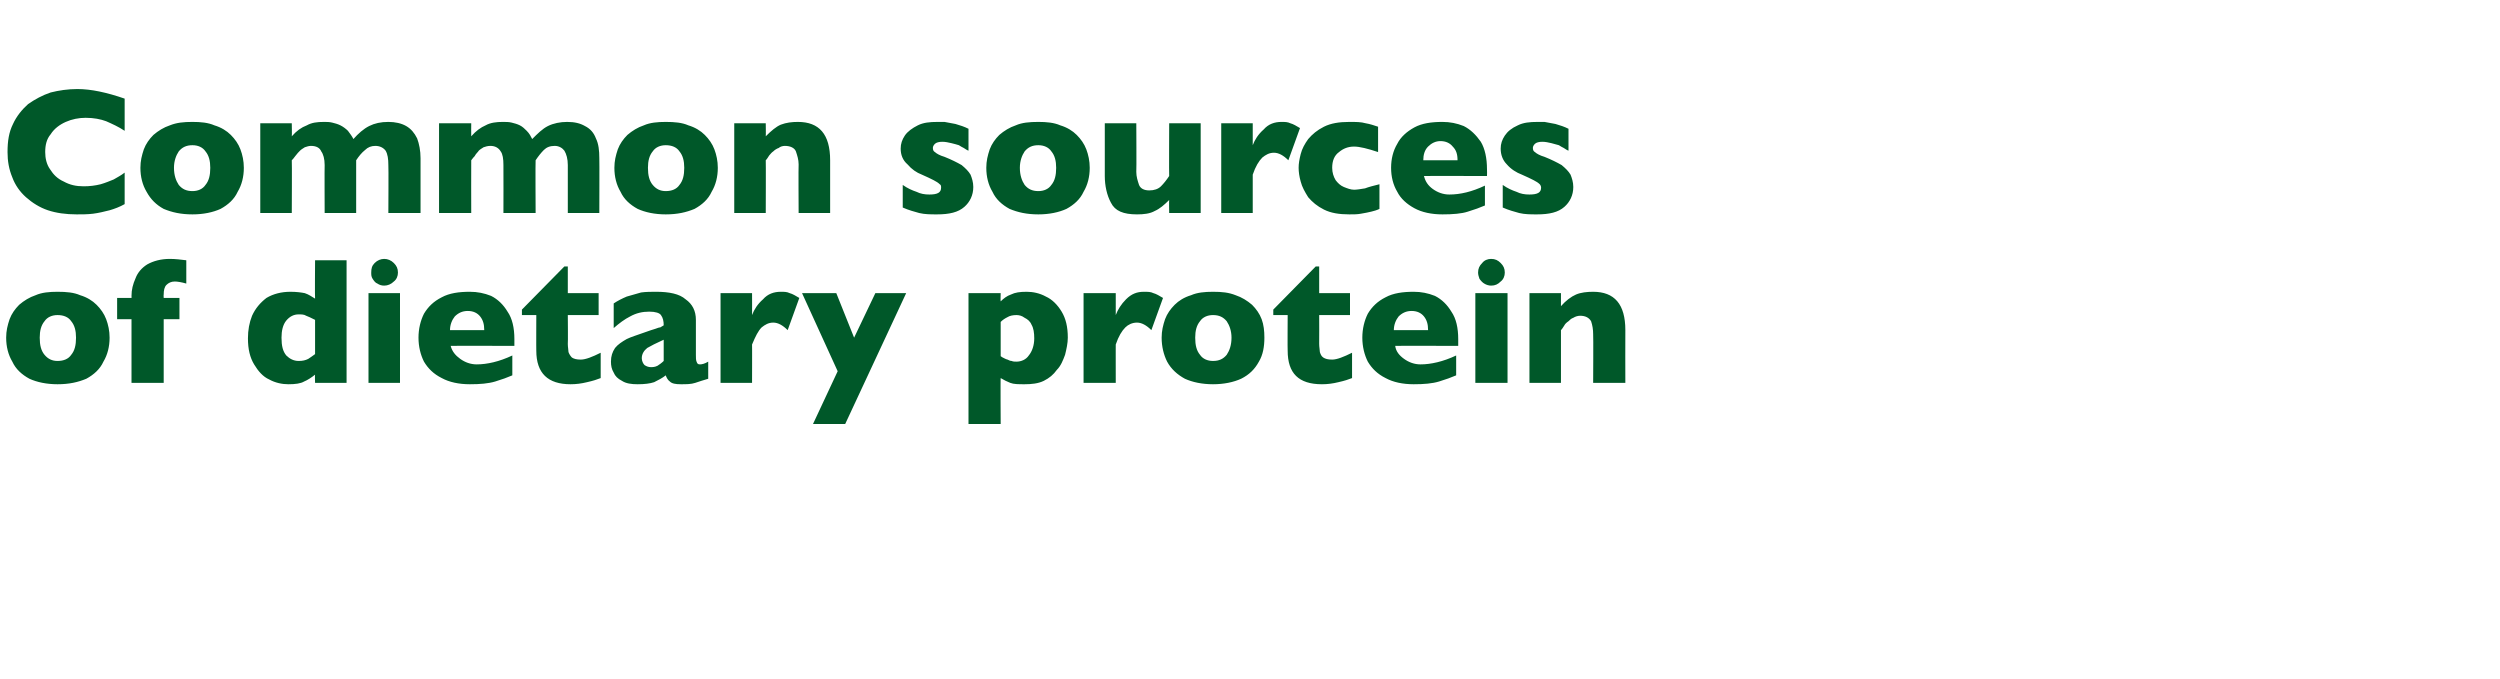 <?xml version="1.0" standalone="no"?><!DOCTYPE svg PUBLIC "-//W3C//DTD SVG 1.1//EN" "http://www.w3.org/Graphics/SVG/1.1/DTD/svg11.dtd"><svg xmlns="http://www.w3.org/2000/svg" version="1.1" width="365px" height="99.2px" viewBox="0 -13 365 99.2" style="top:-13px">  <desc>Common sources of dietary protein</desc>  <defs/>  <g id="Polygon167673">    <path d="M 16 36.3 C 16 37.6 15.7 38.8 15.1 39.8 C 14.6 40.9 13.7 41.7 12.6 42.3 C 11.4 42.8 10.1 43.1 8.4 43.1 C 6.8 43.1 5.4 42.8 4.3 42.3 C 3.2 41.7 2.3 40.9 1.8 39.8 C 1.2 38.8 0.9 37.6 0.9 36.3 C 0.9 35.3 1.1 34.5 1.4 33.6 C 1.7 32.8 2.2 32.1 2.8 31.5 C 3.5 30.9 4.3 30.4 5.2 30.1 C 6.1 29.7 7.2 29.6 8.4 29.6 C 9.7 29.6 10.8 29.7 11.7 30.1 C 12.7 30.4 13.5 30.9 14.1 31.5 C 14.7 32.1 15.2 32.8 15.5 33.6 C 15.8 34.4 16 35.3 16 36.3 Z M 11.1 36.3 C 11.1 35.3 10.9 34.5 10.4 33.9 C 10 33.3 9.3 33 8.4 33 C 7.6 33 6.9 33.3 6.5 33.9 C 6 34.5 5.8 35.3 5.8 36.3 C 5.8 37.4 6 38.2 6.5 38.8 C 7 39.4 7.6 39.7 8.4 39.7 C 9.3 39.7 10 39.4 10.4 38.8 C 10.9 38.2 11.1 37.4 11.1 36.3 Z M 27.2 28.4 C 26.5 28.2 25.9 28.1 25.5 28.1 C 25 28.1 24.6 28.3 24.3 28.6 C 24 28.9 23.9 29.4 23.9 30 C 23.87 30.01 23.9 30.5 23.9 30.5 L 26.2 30.5 L 26.2 33.6 L 23.9 33.6 L 23.9 42.9 L 19.2 42.9 L 19.2 33.6 L 17.1 33.6 L 17.1 30.5 L 19.2 30.5 C 19.2 30.5 19.22 30.24 19.2 30.2 C 19.2 29.3 19.4 28.5 19.8 27.6 C 20.1 26.8 20.7 26.1 21.5 25.6 C 22.4 25.1 23.5 24.8 24.8 24.8 C 25.6 24.8 26.4 24.9 27.2 25 C 27.2 25 27.2 28.4 27.2 28.4 Z M 50.6 42.9 L 46 42.9 C 46 42.9 45.96 41.73 46 41.7 C 45.5 42.1 44.9 42.5 44.4 42.7 C 43.9 43 43.1 43.1 42.1 43.1 C 41.2 43.1 40.2 42.9 39.3 42.4 C 38.4 42 37.7 41.2 37.1 40.2 C 36.5 39.2 36.2 38 36.2 36.4 C 36.2 35.2 36.4 34.1 36.8 33.1 C 37.3 32 38 31.2 38.9 30.5 C 39.9 29.9 41.1 29.6 42.4 29.6 C 43.3 29.6 44 29.7 44.5 29.8 C 45.1 30 45.5 30.3 46 30.6 C 45.96 30.56 46 25 46 25 L 50.6 25 L 50.6 42.9 Z M 46 38.7 C 46 38.7 46 33.7 46 33.7 C 45.4 33.4 45 33.2 44.7 33.1 C 44.4 32.9 44 32.9 43.6 32.9 C 42.9 32.9 42.3 33.2 41.8 33.8 C 41.3 34.4 41.1 35.3 41.1 36.3 C 41.1 37.5 41.3 38.3 41.8 38.9 C 42.3 39.4 42.9 39.7 43.6 39.7 C 44.2 39.7 44.6 39.6 45 39.4 C 45.3 39.2 45.6 39 46 38.7 Z M 58.1 26.8 C 58.1 27.3 57.9 27.8 57.5 28.1 C 57.1 28.5 56.6 28.7 56.1 28.7 C 55.7 28.7 55.4 28.6 55.1 28.4 C 54.8 28.3 54.6 28 54.4 27.7 C 54.2 27.4 54.2 27.1 54.2 26.8 C 54.2 26.2 54.3 25.8 54.7 25.4 C 55.1 25 55.6 24.8 56.1 24.8 C 56.6 24.8 57.1 25 57.5 25.4 C 57.9 25.8 58.1 26.2 58.1 26.8 Z M 58.4 42.9 L 53.8 42.9 L 53.8 29.8 L 58.4 29.8 L 58.4 42.9 Z M 75.1 37.5 C 75.1 37.5 65.85 37.47 65.8 37.5 C 66 38.3 66.5 38.9 67.2 39.4 C 67.9 39.9 68.7 40.2 69.6 40.2 C 71.1 40.2 72.9 39.8 74.8 38.9 C 74.8 38.9 74.8 41.8 74.8 41.8 C 74.1 42.1 73.3 42.4 72.3 42.7 C 71.3 43 70.1 43.1 68.6 43.1 C 67 43.1 65.6 42.8 64.5 42.2 C 63.3 41.6 62.5 40.8 61.9 39.8 C 61.4 38.8 61.1 37.6 61.1 36.3 C 61.1 35 61.4 33.8 61.9 32.8 C 62.5 31.8 63.3 31 64.5 30.4 C 65.6 29.8 67 29.6 68.6 29.6 C 69.7 29.6 70.7 29.8 71.7 30.2 C 72.7 30.7 73.5 31.5 74.1 32.5 C 74.8 33.5 75.1 34.9 75.1 36.5 C 75.09 36.54 75.1 37.5 75.1 37.5 Z M 70.7 35.2 C 70.7 34.3 70.5 33.7 70.1 33.2 C 69.7 32.7 69.1 32.4 68.3 32.4 C 67.5 32.4 66.9 32.7 66.4 33.2 C 66 33.7 65.7 34.4 65.7 35.2 C 65.7 35.2 70.7 35.2 70.7 35.2 Z M 87.7 42.2 C 87.2 42.4 86.6 42.6 85.7 42.8 C 84.9 43 84.1 43.1 83.3 43.1 C 80 43.1 78.3 41.5 78.3 38.2 C 78.28 38.24 78.3 33 78.3 33 L 76.2 33 L 76.2 32.2 L 82.4 25.9 L 82.9 25.9 L 82.9 29.8 L 87.4 29.8 L 87.4 33 L 82.9 33 C 82.9 33 82.94 37.21 82.9 37.2 C 82.9 37.7 83 38.1 83 38.4 C 83.1 38.7 83.3 39 83.5 39.2 C 83.8 39.4 84.2 39.5 84.8 39.5 C 85.5 39.5 86.5 39.1 87.7 38.5 C 87.7 38.5 87.7 42.2 87.7 42.2 Z M 103.4 42.3 C 102.7 42.5 102.1 42.7 101.5 42.9 C 100.9 43.1 100.2 43.1 99.4 43.1 C 98.6 43.1 98.1 43 97.8 42.7 C 97.5 42.5 97.3 42.1 97.2 41.8 C 96.7 42.2 96.1 42.5 95.5 42.8 C 94.9 43 94.1 43.1 93.1 43.1 C 92.2 43.1 91.4 43 90.8 42.6 C 90.2 42.3 89.8 41.9 89.6 41.4 C 89.3 40.9 89.2 40.4 89.2 39.8 C 89.2 39 89.4 38.4 89.8 37.8 C 90.2 37.3 90.8 36.9 91.5 36.5 C 92.1 36.2 93.1 35.9 94.2 35.5 C 94.8 35.3 95.3 35.1 95.7 35 C 96 34.9 96.2 34.8 96.4 34.8 C 96.6 34.7 96.7 34.6 96.9 34.5 C 96.9 33.9 96.8 33.4 96.5 33 C 96.3 32.7 95.7 32.5 94.8 32.5 C 93.8 32.5 92.9 32.7 92 33.2 C 91.2 33.6 90.4 34.2 89.6 34.9 C 89.6 34.9 89.6 31.3 89.6 31.3 C 90.2 30.9 90.8 30.6 91.5 30.3 C 92.2 30.1 92.9 29.9 93.6 29.7 C 94.3 29.6 95.1 29.6 95.8 29.6 C 97.7 29.6 99.2 29.9 100.1 30.7 C 101.1 31.4 101.6 32.4 101.6 33.7 C 101.6 33.7 101.6 38.8 101.6 38.8 C 101.6 39.2 101.6 39.6 101.7 39.8 C 101.8 40.1 101.9 40.2 102.2 40.2 C 102.5 40.2 102.9 40.1 103.4 39.8 C 103.4 39.8 103.4 42.3 103.4 42.3 Z M 96.9 39.7 C 96.9 39.7 96.9 36.6 96.9 36.6 C 95.8 37.1 95 37.5 94.5 37.8 C 94 38.2 93.7 38.7 93.7 39.3 C 93.7 39.7 93.9 40.1 94.1 40.3 C 94.4 40.5 94.7 40.6 95 40.6 C 95.3 40.6 95.6 40.6 96 40.4 C 96.3 40.2 96.6 40 96.9 39.7 Z M 116.7 30.5 C 116.7 30.5 115 35.2 115 35.2 C 114.3 34.5 113.6 34.1 112.9 34.1 C 112.2 34.1 111.7 34.4 111.2 34.8 C 110.7 35.3 110.3 36.1 109.8 37.3 C 109.82 37.27 109.8 42.9 109.8 42.9 L 105.2 42.9 L 105.2 29.8 L 109.8 29.8 C 109.8 29.8 109.82 32.96 109.8 33 C 110.1 32.2 110.6 31.4 111.4 30.7 C 112.1 29.9 113 29.6 114 29.6 C 114.5 29.6 114.9 29.6 115.3 29.8 C 115.7 29.9 116.2 30.2 116.7 30.5 Z M 132.3 29.8 L 123.4 48.9 L 118.7 48.9 L 122.3 41.2 L 117.1 29.8 L 122.1 29.8 L 124.7 36.3 L 127.8 29.8 L 132.3 29.8 Z M 155.9 36.3 C 155.9 37.1 155.7 38 155.5 38.8 C 155.2 39.6 154.9 40.4 154.3 41 C 153.8 41.7 153.2 42.2 152.4 42.6 C 151.6 43 150.6 43.1 149.6 43.1 C 148.7 43.1 148 43.1 147.5 42.9 C 147 42.7 146.6 42.5 146.1 42.2 C 146.06 42.15 146.1 48.9 146.1 48.9 L 141.4 48.9 L 141.4 29.8 L 146.1 29.8 C 146.1 29.8 146.06 30.97 146.1 31 C 146.5 30.6 147 30.2 147.6 30 C 148.2 29.7 148.9 29.6 149.9 29.6 C 150.8 29.6 151.8 29.8 152.7 30.3 C 153.6 30.7 154.4 31.5 155 32.5 C 155.6 33.5 155.9 34.7 155.9 36.3 Z M 151 36.4 C 151 35.6 150.9 34.9 150.6 34.4 C 150.4 33.9 150 33.6 149.6 33.4 C 149.2 33.1 148.8 33 148.4 33 C 147.9 33 147.4 33.1 147.1 33.3 C 146.7 33.5 146.4 33.7 146.1 34 C 146.1 34 146.1 39 146.1 39 C 146.2 39.1 146.4 39.2 146.6 39.3 C 146.8 39.4 147 39.5 147.1 39.5 C 147.3 39.6 147.5 39.7 147.7 39.7 C 147.9 39.8 148.2 39.8 148.4 39.8 C 149.1 39.8 149.8 39.5 150.2 38.9 C 150.7 38.3 151 37.4 151 36.4 Z M 169.8 30.5 C 169.8 30.5 168.1 35.2 168.1 35.2 C 167.4 34.5 166.7 34.1 166 34.1 C 165.3 34.1 164.7 34.4 164.3 34.8 C 163.8 35.3 163.3 36.1 162.9 37.3 C 162.89 37.27 162.9 42.9 162.9 42.9 L 158.2 42.9 L 158.2 29.8 L 162.9 29.8 C 162.9 29.8 162.89 32.96 162.9 33 C 163.2 32.2 163.7 31.4 164.4 30.7 C 165.2 29.9 166 29.6 167 29.6 C 167.6 29.6 168 29.6 168.4 29.8 C 168.8 29.9 169.3 30.2 169.8 30.5 Z M 184.6 36.3 C 184.6 37.6 184.4 38.8 183.8 39.8 C 183.2 40.9 182.4 41.7 181.2 42.3 C 180.1 42.8 178.7 43.1 177.1 43.1 C 175.5 43.1 174.1 42.8 173 42.3 C 171.9 41.7 171 40.9 170.4 39.8 C 169.9 38.8 169.6 37.6 169.6 36.3 C 169.6 35.3 169.8 34.5 170.1 33.6 C 170.4 32.8 170.9 32.1 171.5 31.5 C 172.1 30.9 172.9 30.4 173.9 30.1 C 174.8 29.7 175.9 29.6 177.1 29.6 C 178.4 29.6 179.4 29.7 180.4 30.1 C 181.3 30.4 182.1 30.9 182.8 31.5 C 183.4 32.1 183.9 32.8 184.2 33.6 C 184.5 34.4 184.6 35.3 184.6 36.3 Z M 179.8 36.3 C 179.8 35.3 179.5 34.5 179.1 33.9 C 178.6 33.3 178 33 177.1 33 C 176.3 33 175.6 33.3 175.2 33.9 C 174.7 34.5 174.5 35.3 174.5 36.3 C 174.5 37.4 174.7 38.2 175.2 38.8 C 175.6 39.4 176.3 39.7 177.1 39.7 C 178 39.7 178.6 39.4 179.1 38.8 C 179.5 38.2 179.8 37.4 179.8 36.3 Z M 197.4 42.2 C 196.9 42.4 196.3 42.6 195.4 42.8 C 194.6 43 193.8 43.1 193 43.1 C 189.6 43.1 188 41.5 188 38.2 C 187.97 38.24 188 33 188 33 L 185.9 33 L 185.9 32.2 L 192.1 25.9 L 192.6 25.9 L 192.6 29.8 L 197.1 29.8 L 197.1 33 L 192.6 33 C 192.6 33 192.62 37.21 192.6 37.2 C 192.6 37.7 192.7 38.1 192.7 38.4 C 192.8 38.7 192.9 39 193.2 39.2 C 193.5 39.4 193.9 39.5 194.5 39.5 C 195.2 39.5 196.2 39.1 197.4 38.5 C 197.4 38.5 197.4 42.2 197.4 42.2 Z M 212.9 37.5 C 212.9 37.5 203.66 37.47 203.7 37.5 C 203.8 38.3 204.3 38.9 205 39.4 C 205.7 39.9 206.5 40.2 207.4 40.2 C 208.9 40.2 210.7 39.8 212.6 38.9 C 212.6 38.9 212.6 41.8 212.6 41.8 C 211.9 42.1 211.1 42.4 210.1 42.7 C 209.1 43 207.9 43.1 206.4 43.1 C 204.8 43.1 203.4 42.8 202.3 42.2 C 201.1 41.6 200.3 40.8 199.7 39.8 C 199.2 38.8 198.9 37.6 198.9 36.3 C 198.9 35 199.2 33.8 199.7 32.8 C 200.3 31.8 201.1 31 202.3 30.4 C 203.4 29.8 204.8 29.6 206.4 29.6 C 207.5 29.6 208.5 29.8 209.5 30.2 C 210.5 30.7 211.3 31.5 211.9 32.5 C 212.6 33.5 212.9 34.9 212.9 36.5 C 212.9 36.54 212.9 37.5 212.9 37.5 Z M 208.5 35.2 C 208.5 34.3 208.3 33.7 207.9 33.2 C 207.5 32.7 206.9 32.4 206.1 32.4 C 205.3 32.4 204.7 32.7 204.2 33.2 C 203.8 33.7 203.5 34.4 203.5 35.2 C 203.5 35.2 208.5 35.2 208.5 35.2 Z M 219.7 26.8 C 219.7 27.3 219.5 27.8 219.1 28.1 C 218.7 28.5 218.3 28.7 217.7 28.7 C 217.4 28.7 217 28.6 216.7 28.4 C 216.5 28.3 216.2 28 216 27.7 C 215.9 27.4 215.8 27.1 215.8 26.8 C 215.8 26.2 216 25.8 216.4 25.4 C 216.7 25 217.2 24.8 217.7 24.8 C 218.3 24.8 218.7 25 219.1 25.4 C 219.5 25.8 219.7 26.2 219.7 26.8 Z M 220.1 42.9 L 215.4 42.9 L 215.4 29.8 L 220.1 29.8 L 220.1 42.9 Z M 237.3 42.9 L 232.6 42.9 C 232.6 42.9 232.64 35.83 232.6 35.8 C 232.6 35.1 232.5 34.5 232.3 33.9 C 232 33.4 231.5 33.1 230.7 33.1 C 230.4 33.1 230 33.2 229.7 33.4 C 229.4 33.5 229.2 33.7 229 33.9 C 228.7 34.1 228.5 34.3 228.4 34.5 C 228.2 34.8 228.1 35 227.9 35.2 C 227.91 35.2 227.9 42.9 227.9 42.9 L 223.3 42.9 L 223.3 29.8 L 227.9 29.8 C 227.9 29.8 227.91 31.67 227.9 31.7 C 228.6 30.9 229.4 30.3 230.1 30 C 230.8 29.7 231.7 29.6 232.6 29.6 C 235.7 29.6 237.3 31.4 237.3 35.2 C 237.28 35.2 237.3 42.9 237.3 42.9 Z " stroke="none" fill="#005829"/>  </g>  <g id="Polygon167672">    <path d="M 18.2 16.8 C 17.5 17.2 16.7 17.5 16 17.7 C 15.2 17.9 14.4 18.1 13.6 18.2 C 12.8 18.3 12 18.3 11.2 18.3 C 9.6 18.3 8.2 18.1 7 17.7 C 5.8 17.3 4.7 16.6 3.8 15.8 C 2.9 15 2.2 14 1.8 12.9 C 1.3 11.7 1.1 10.5 1.1 9.2 C 1.1 7.6 1.3 6.3 1.9 5.1 C 2.4 4 3.2 3 4.1 2.2 C 5.1 1.5 6.2 0.9 7.4 0.5 C 8.6 0.2 9.9 0 11.3 0 C 13.3 0 15.6 0.5 18.2 1.4 C 18.2 1.4 18.2 6.1 18.2 6.1 C 17.3 5.5 16.4 5.1 15.5 4.7 C 14.7 4.4 13.7 4.2 12.5 4.2 C 11.5 4.2 10.5 4.4 9.6 4.8 C 8.7 5.2 7.9 5.8 7.4 6.6 C 6.8 7.3 6.6 8.2 6.6 9.2 C 6.6 10.1 6.8 11 7.3 11.7 C 7.8 12.5 8.4 13.1 9.3 13.5 C 10.2 14 11.1 14.2 12.2 14.2 C 13.1 14.2 13.9 14.1 14.7 13.9 C 15.4 13.7 16.1 13.4 16.6 13.2 C 17.1 12.9 17.7 12.6 18.2 12.2 C 18.2 12.2 18.2 16.8 18.2 16.8 Z M 35.6 11.5 C 35.6 12.8 35.3 14 34.7 15 C 34.2 16.1 33.3 16.9 32.2 17.5 C 31.1 18 29.7 18.3 28.1 18.3 C 26.4 18.3 25.1 18 23.9 17.5 C 22.8 16.9 22 16.1 21.4 15 C 20.8 14 20.5 12.8 20.5 11.5 C 20.5 10.5 20.7 9.7 21 8.8 C 21.3 8 21.8 7.3 22.4 6.7 C 23.1 6.1 23.9 5.6 24.8 5.3 C 25.8 4.9 26.8 4.8 28.1 4.8 C 29.3 4.8 30.4 4.9 31.3 5.3 C 32.3 5.6 33.1 6.1 33.7 6.7 C 34.3 7.3 34.8 8 35.1 8.8 C 35.4 9.6 35.6 10.5 35.6 11.5 Z M 30.7 11.5 C 30.7 10.5 30.5 9.7 30 9.1 C 29.6 8.5 28.9 8.2 28.1 8.2 C 27.2 8.2 26.6 8.5 26.1 9.1 C 25.7 9.7 25.4 10.5 25.4 11.5 C 25.4 12.6 25.7 13.4 26.1 14 C 26.6 14.6 27.2 14.9 28.1 14.9 C 28.9 14.9 29.6 14.6 30 14 C 30.5 13.4 30.7 12.6 30.7 11.5 Z M 61.4 18.1 L 56.7 18.1 C 56.7 18.1 56.74 11.11 56.7 11.1 C 56.7 10.2 56.6 9.5 56.3 9 C 56 8.6 55.5 8.3 54.8 8.3 C 54.2 8.3 53.7 8.5 53.3 8.9 C 52.8 9.3 52.4 9.8 52 10.4 C 52.01 10.4 52 18.1 52 18.1 L 47.4 18.1 C 47.4 18.1 47.37 11.11 47.4 11.1 C 47.4 10.2 47.2 9.5 46.9 9.1 C 46.7 8.6 46.2 8.3 45.4 8.3 C 45.1 8.3 44.8 8.4 44.5 8.5 C 44.2 8.7 44 8.8 43.8 9 C 43.6 9.2 43.4 9.4 43.1 9.8 C 42.9 10.1 42.7 10.3 42.6 10.4 C 42.64 10.4 42.6 18.1 42.6 18.1 L 38 18.1 L 38 5 L 42.6 5 C 42.6 5 42.64 6.87 42.6 6.9 C 43.3 6.1 44 5.6 44.8 5.3 C 45.5 4.9 46.3 4.8 47.3 4.8 C 47.7 4.8 48.1 4.8 48.5 4.9 C 48.9 5 49.3 5.1 49.7 5.3 C 50.1 5.5 50.5 5.8 50.8 6.1 C 51.1 6.5 51.4 6.9 51.6 7.3 C 52.3 6.5 53.1 5.8 53.9 5.4 C 54.7 5 55.6 4.8 56.7 4.8 C 57.7 4.8 58.6 5 59.3 5.4 C 60 5.8 60.5 6.4 60.9 7.2 C 61.2 8 61.4 9 61.4 10.1 C 61.39 10.11 61.4 18.1 61.4 18.1 Z M 87.5 18.1 L 82.9 18.1 C 82.9 18.1 82.89 11.11 82.9 11.1 C 82.9 10.2 82.7 9.5 82.4 9 C 82.1 8.6 81.6 8.3 81 8.3 C 80.3 8.3 79.8 8.5 79.4 8.9 C 79 9.3 78.6 9.8 78.2 10.4 C 78.16 10.4 78.2 18.1 78.2 18.1 L 73.5 18.1 C 73.5 18.1 73.52 11.11 73.5 11.1 C 73.5 10.2 73.4 9.5 73.1 9.1 C 72.8 8.6 72.3 8.3 71.6 8.3 C 71.2 8.3 70.9 8.4 70.6 8.5 C 70.3 8.7 70.1 8.8 69.9 9 C 69.8 9.2 69.5 9.4 69.3 9.8 C 69 10.1 68.9 10.3 68.8 10.4 C 68.78 10.4 68.8 18.1 68.8 18.1 L 64.1 18.1 L 64.1 5 L 68.8 5 C 68.8 5 68.78 6.87 68.8 6.9 C 69.5 6.1 70.2 5.6 70.9 5.3 C 71.6 4.9 72.5 4.8 73.4 4.8 C 73.9 4.8 74.3 4.8 74.7 4.9 C 75.1 5 75.5 5.1 75.9 5.3 C 76.3 5.5 76.6 5.8 76.9 6.1 C 77.3 6.5 77.5 6.9 77.7 7.3 C 78.5 6.5 79.2 5.8 80 5.4 C 80.8 5 81.8 4.8 82.8 4.8 C 83.9 4.8 84.7 5 85.4 5.4 C 86.2 5.8 86.7 6.4 87 7.2 C 87.4 8 87.5 9 87.5 10.1 C 87.53 10.11 87.5 18.1 87.5 18.1 Z M 104.8 11.5 C 104.8 12.8 104.5 14 103.9 15 C 103.4 16.1 102.5 16.9 101.4 17.5 C 100.2 18 98.9 18.3 97.2 18.3 C 95.6 18.3 94.2 18 93.1 17.5 C 92 16.9 91.1 16.1 90.6 15 C 90 14 89.7 12.8 89.7 11.5 C 89.7 10.5 89.9 9.7 90.2 8.8 C 90.5 8 91 7.3 91.6 6.7 C 92.3 6.1 93.1 5.6 94 5.3 C 94.9 4.9 96 4.8 97.2 4.8 C 98.5 4.8 99.6 4.9 100.5 5.3 C 101.5 5.6 102.3 6.1 102.9 6.7 C 103.5 7.3 104 8 104.3 8.8 C 104.6 9.6 104.8 10.5 104.8 11.5 Z M 99.9 11.5 C 99.9 10.5 99.7 9.7 99.2 9.1 C 98.8 8.5 98.1 8.2 97.2 8.2 C 96.4 8.2 95.7 8.5 95.3 9.1 C 94.8 9.7 94.6 10.5 94.6 11.5 C 94.6 12.6 94.8 13.4 95.3 14 C 95.8 14.6 96.4 14.9 97.2 14.9 C 98.1 14.9 98.8 14.6 99.2 14 C 99.7 13.4 99.9 12.6 99.9 11.5 Z M 121.2 18.1 L 116.6 18.1 C 116.6 18.1 116.56 11.03 116.6 11 C 116.6 10.3 116.4 9.7 116.2 9.1 C 116 8.6 115.4 8.3 114.6 8.3 C 114.3 8.3 113.9 8.4 113.7 8.6 C 113.4 8.7 113.1 8.9 112.9 9.1 C 112.6 9.3 112.5 9.5 112.3 9.7 C 112.1 10 112 10.2 111.8 10.4 C 111.83 10.4 111.8 18.1 111.8 18.1 L 107.2 18.1 L 107.2 5 L 111.8 5 C 111.8 5 111.83 6.87 111.8 6.9 C 112.6 6.1 113.3 5.5 114 5.2 C 114.8 4.9 115.6 4.8 116.5 4.8 C 119.6 4.8 121.2 6.6 121.2 10.4 C 121.2 10.4 121.2 18.1 121.2 18.1 Z M 142.1 14.3 C 142.1 15.5 141.6 16.5 140.8 17.2 C 139.9 18 138.6 18.3 136.8 18.3 C 135.9 18.3 135 18.3 134.2 18.1 C 133.5 17.9 132.7 17.7 131.8 17.3 C 131.8 17.3 131.8 14 131.8 14 C 132.5 14.5 133.2 14.8 133.8 15 C 134.4 15.3 135 15.4 135.7 15.4 C 136.9 15.4 137.4 15.1 137.4 14.4 C 137.4 14.2 137.4 14 137.2 13.9 C 137 13.7 136.7 13.5 136.3 13.3 C 135.9 13.1 135.3 12.8 134.6 12.5 C 133.8 12.2 133.1 11.7 132.5 11 C 131.8 10.4 131.5 9.6 131.5 8.7 C 131.5 8 131.7 7.4 132.1 6.8 C 132.5 6.2 133.2 5.7 134 5.3 C 134.8 4.9 135.7 4.8 136.9 4.8 C 137.2 4.8 137.5 4.8 137.9 4.8 C 138.4 4.9 138.9 5 139.5 5.1 C 140.2 5.3 140.8 5.5 141.4 5.8 C 141.4 5.8 141.4 9 141.4 9 C 141.1 8.9 140.9 8.7 140.7 8.6 C 140.5 8.5 140.3 8.4 140 8.2 C 139.7 8.1 139.3 8 138.9 7.9 C 138.5 7.8 138 7.7 137.6 7.7 C 137.1 7.7 136.7 7.8 136.5 8 C 136.3 8.2 136.2 8.4 136.2 8.6 C 136.2 8.9 136.3 9.1 136.5 9.2 C 136.7 9.4 137.2 9.7 137.9 9.9 C 138.9 10.3 139.7 10.7 140.4 11.1 C 141 11.6 141.4 12 141.7 12.5 C 141.9 13 142.1 13.6 142.1 14.3 Z M 159.1 11.5 C 159.1 12.8 158.8 14 158.2 15 C 157.7 16.1 156.8 16.9 155.7 17.5 C 154.6 18 153.2 18.3 151.6 18.3 C 149.9 18.3 148.6 18 147.4 17.5 C 146.3 16.9 145.4 16.1 144.9 15 C 144.3 14 144 12.8 144 11.5 C 144 10.5 144.2 9.7 144.5 8.8 C 144.8 8 145.3 7.3 145.9 6.7 C 146.6 6.1 147.4 5.6 148.3 5.3 C 149.2 4.9 150.3 4.8 151.6 4.8 C 152.8 4.8 153.9 4.9 154.8 5.3 C 155.8 5.6 156.6 6.1 157.2 6.7 C 157.8 7.3 158.3 8 158.6 8.8 C 158.9 9.6 159.1 10.5 159.1 11.5 Z M 154.2 11.5 C 154.2 10.5 154 9.7 153.5 9.1 C 153.1 8.5 152.4 8.2 151.6 8.2 C 150.7 8.2 150.1 8.5 149.6 9.1 C 149.2 9.7 148.9 10.5 148.9 11.5 C 148.9 12.6 149.2 13.4 149.6 14 C 150.1 14.6 150.7 14.9 151.6 14.9 C 152.4 14.9 153.1 14.6 153.5 14 C 154 13.4 154.2 12.6 154.2 11.5 Z M 175.3 18.1 L 170.7 18.1 C 170.7 18.1 170.67 16.24 170.7 16.2 C 170 16.9 169.3 17.5 168.6 17.8 C 167.9 18.2 167 18.3 166 18.3 C 164 18.3 162.8 17.8 162.2 16.6 C 161.6 15.5 161.3 14.1 161.3 12.7 C 161.3 12.7 161.3 5 161.3 5 L 165.9 5 C 165.9 5 165.94 12.08 165.9 12.1 C 165.9 12.8 166.1 13.4 166.3 14 C 166.5 14.5 167 14.8 167.8 14.8 C 168.5 14.8 169.1 14.6 169.5 14.2 C 169.9 13.8 170.3 13.3 170.7 12.7 C 170.67 12.7 170.7 5 170.7 5 L 175.3 5 L 175.3 18.1 Z M 189.8 5.7 C 189.8 5.7 188.1 10.4 188.1 10.4 C 187.4 9.7 186.7 9.3 186 9.3 C 185.3 9.3 184.8 9.6 184.3 10 C 183.8 10.5 183.3 11.3 182.9 12.5 C 182.9 12.47 182.9 18.1 182.9 18.1 L 178.3 18.1 L 178.3 5 L 182.9 5 C 182.9 5 182.9 8.16 182.9 8.2 C 183.2 7.4 183.7 6.6 184.5 5.9 C 185.2 5.1 186.1 4.8 187.1 4.8 C 187.6 4.8 188 4.8 188.4 5 C 188.8 5.1 189.3 5.4 189.8 5.7 Z M 201.4 17.5 C 201 17.7 200.6 17.8 200.2 17.9 C 199.8 18 199.3 18.1 198.7 18.2 C 198.2 18.3 197.6 18.3 197 18.3 C 195.5 18.3 194.3 18.1 193.3 17.6 C 192.3 17.1 191.6 16.5 191 15.8 C 190.5 15 190.1 14.3 189.9 13.5 C 189.7 12.8 189.6 12.1 189.6 11.5 C 189.6 10.9 189.7 10.3 189.9 9.5 C 190.1 8.7 190.5 8 191 7.3 C 191.6 6.6 192.3 6 193.3 5.5 C 194.3 5 195.5 4.8 197 4.8 C 198 4.8 198.7 4.8 199.4 5 C 200 5.1 200.6 5.3 201.2 5.5 C 201.2 5.5 201.2 9.2 201.2 9.2 C 199.7 8.7 198.5 8.4 197.7 8.4 C 196.8 8.4 196.1 8.7 195.5 9.2 C 194.8 9.7 194.5 10.5 194.5 11.5 C 194.5 12.2 194.7 12.8 195 13.3 C 195.3 13.7 195.7 14.1 196.2 14.3 C 196.7 14.5 197.2 14.7 197.7 14.7 C 198.1 14.7 198.7 14.6 199.3 14.5 C 199.8 14.3 200.6 14.1 201.4 13.9 C 201.4 13.9 201.4 17.5 201.4 17.5 Z M 217.1 12.7 C 217.1 12.7 207.89 12.67 207.9 12.7 C 208.1 13.5 208.5 14.1 209.2 14.6 C 209.9 15.1 210.7 15.4 211.6 15.4 C 213.2 15.4 214.9 15 216.8 14.1 C 216.8 14.1 216.8 17 216.8 17 C 216.1 17.3 215.3 17.6 214.3 17.9 C 213.4 18.2 212.1 18.3 210.6 18.3 C 209 18.3 207.6 18 206.5 17.4 C 205.4 16.8 204.5 16 204 15 C 203.4 14 203.1 12.8 203.1 11.5 C 203.1 10.2 203.4 9 204 8 C 204.5 7 205.4 6.2 206.5 5.6 C 207.6 5 209 4.8 210.6 4.8 C 211.7 4.8 212.7 5 213.7 5.4 C 214.7 5.9 215.5 6.7 216.2 7.7 C 216.8 8.7 217.1 10.1 217.1 11.7 C 217.13 11.74 217.1 12.7 217.1 12.7 Z M 212.8 10.4 C 212.8 9.5 212.6 8.9 212.1 8.4 C 211.7 7.9 211.1 7.6 210.3 7.6 C 209.6 7.6 209 7.9 208.5 8.4 C 208 8.9 207.8 9.6 207.8 10.4 C 207.8 10.4 212.8 10.4 212.8 10.4 Z M 229.7 14.3 C 229.7 15.5 229.2 16.5 228.4 17.2 C 227.5 18 226.2 18.3 224.4 18.3 C 223.5 18.3 222.6 18.3 221.8 18.1 C 221.1 17.9 220.3 17.7 219.4 17.3 C 219.4 17.3 219.4 14 219.4 14 C 220.1 14.5 220.8 14.8 221.4 15 C 222 15.3 222.6 15.4 223.3 15.4 C 224.5 15.4 225 15.1 225 14.4 C 225 14.2 224.9 14 224.8 13.9 C 224.6 13.7 224.3 13.5 223.9 13.3 C 223.5 13.1 222.9 12.8 222.2 12.5 C 221.4 12.2 220.6 11.7 220 11 C 219.4 10.4 219.1 9.6 219.1 8.7 C 219.1 8 219.3 7.4 219.7 6.8 C 220.1 6.2 220.7 5.7 221.6 5.3 C 222.4 4.9 223.3 4.8 224.5 4.8 C 224.8 4.8 225.1 4.8 225.5 4.8 C 226 4.9 226.5 5 227.1 5.1 C 227.8 5.3 228.4 5.5 229 5.8 C 229 5.8 229 9 229 9 C 228.7 8.9 228.5 8.7 228.3 8.6 C 228.1 8.5 227.9 8.4 227.6 8.2 C 227.2 8.1 226.9 8 226.5 7.9 C 226.1 7.8 225.6 7.7 225.2 7.7 C 224.7 7.7 224.3 7.8 224.1 8 C 223.9 8.2 223.8 8.4 223.8 8.6 C 223.8 8.9 223.9 9.1 224.1 9.2 C 224.3 9.4 224.8 9.7 225.5 9.9 C 226.5 10.3 227.3 10.7 228 11.1 C 228.6 11.6 229 12 229.3 12.5 C 229.5 13 229.7 13.6 229.7 14.3 Z " stroke="none" fill="#005829"/>  </g></svg>